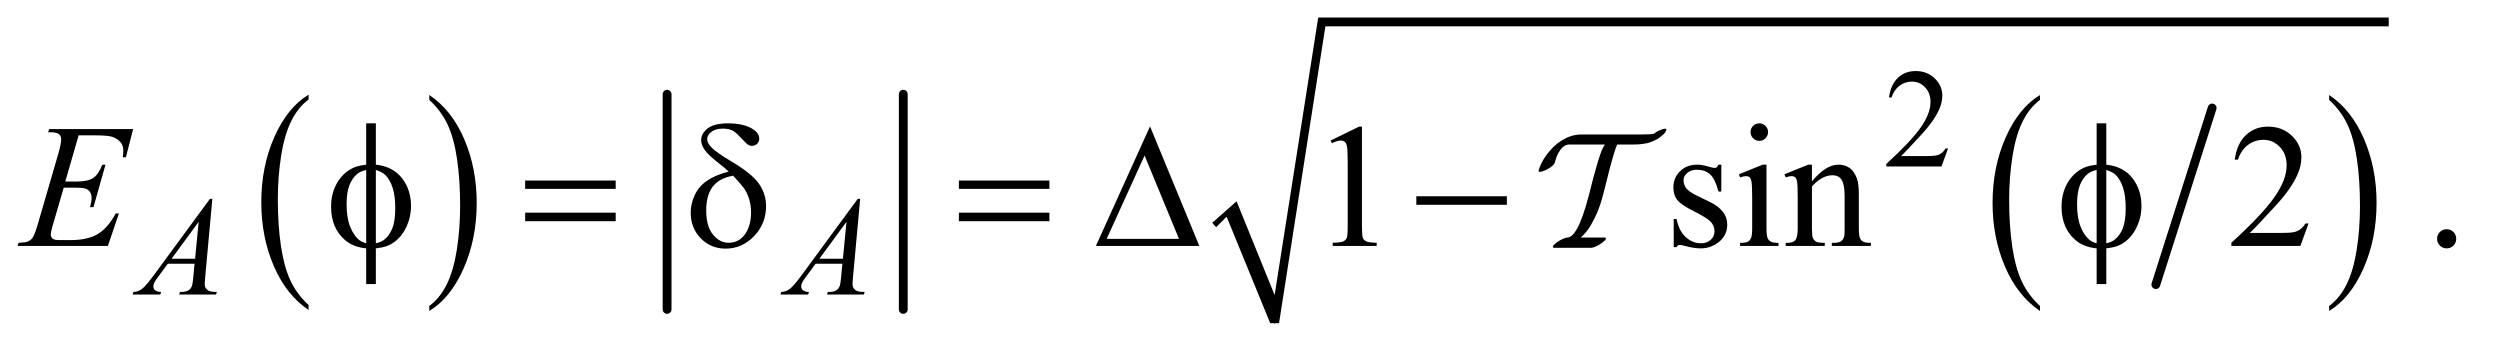 <?xml version="1.0" encoding="UTF-8"?>
<!DOCTYPE svg PUBLIC '-//W3C//DTD SVG 1.0//EN'
          'http://www.w3.org/TR/2001/REC-SVG-20010904/DTD/svg10.dtd'>
<svg stroke-dasharray="none" shape-rendering="auto" xmlns="http://www.w3.org/2000/svg" font-family="'Dialog'" text-rendering="auto" width="222" fill-opacity="1" color-interpolation="auto" color-rendering="auto" preserveAspectRatio="xMidYMid meet" font-size="12px" viewBox="0 0 222 31" fill="black" xmlns:xlink="http://www.w3.org/1999/xlink" stroke="black" image-rendering="auto" stroke-miterlimit="10" stroke-linecap="square" stroke-linejoin="miter" font-style="normal" stroke-width="1" height="31" stroke-dashoffset="0" font-weight="normal" stroke-opacity="1"
><!--Generated by the Batik Graphics2D SVG Generator--><defs id="genericDefs"
  /><g
  ><defs id="defs1"
    ><clipPath clipPathUnits="userSpaceOnUse" id="clipPath1"
      ><path d="M0.935 1.066 L141.266 1.066 L141.266 20.424 L0.935 20.424 L0.935 1.066 Z"
      /></clipPath
      ><clipPath clipPathUnits="userSpaceOnUse" id="clipPath2"
      ><path d="M29.864 34.051 L29.864 652.514 L4513.293 652.514 L4513.293 34.051 Z"
      /></clipPath
      ><clipPath clipPathUnits="userSpaceOnUse" id="clipPath3"
      ><path d="M0.935 1.066 L0.935 20.424 L141.266 20.424 L141.266 1.066 Z"
      /></clipPath
    ></defs
    ><g transform="scale(1.576,1.576) translate(-0.935,-1.066) matrix(0.031,0,0,0.031,0,0)"
    ><path d="M591.062 588.781 L591.062 597.797 Q550.406 570.516 527.742 517.703 Q505.078 464.891 505.078 402.125 Q505.078 336.828 528.914 283.18 Q552.75 229.531 591.062 206.438 L591.062 215.25 Q571.906 229.531 559.602 254.305 Q547.297 279.078 541.219 317.188 Q535.141 355.297 535.141 396.656 Q535.141 443.484 540.75 481.273 Q546.359 519.062 557.883 543.945 Q569.406 568.828 591.062 588.781 Z" stroke="none" clip-path="url(#clipPath2)"
    /></g
    ><g transform="matrix(0.049,0,0,0.049,-1.473,-1.679)"
    ><path d="M808.016 215.25 L808.016 206.438 Q848.656 233.516 871.32 286.32 Q893.984 339.125 893.984 401.906 Q893.984 467.203 870.156 520.953 Q846.328 574.703 808.016 597.797 L808.016 588.781 Q827.328 574.5 839.633 549.727 Q851.938 524.953 857.93 486.945 Q863.922 448.938 863.922 407.375 Q863.922 360.75 858.398 322.852 Q852.875 284.953 841.266 260.078 Q829.656 235.203 808.016 215.25 Z" stroke="none" clip-path="url(#clipPath2)"
    /></g
    ><g stroke-width="16" transform="matrix(0.049,0,0,0.049,-1.473,-1.679)" stroke-linejoin="round" stroke-linecap="round"
    ><line y2="595" fill="none" x1="1239" clip-path="url(#clipPath2)" x2="1239" y1="205"
    /></g
    ><g stroke-width="16" transform="matrix(0.049,0,0,0.049,-1.473,-1.679)" stroke-linejoin="round" stroke-linecap="round"
    ><line y2="595" fill="none" x1="1667" clip-path="url(#clipPath2)" x2="1667" y1="205"
    /></g
    ><g stroke-width="16" transform="matrix(0.049,0,0,0.049,-1.473,-1.679)" stroke-linejoin="round" stroke-linecap="round"
    ><line y2="550" fill="none" x1="4039" clip-path="url(#clipPath2)" x2="3937" y1="230"
    /></g
    ><g transform="matrix(0.049,0,0,0.049,-1.473,-1.679)"
    ><path d="M3727.062 588.781 L3727.062 597.797 Q3686.406 570.516 3663.742 517.703 Q3641.078 464.891 3641.078 402.125 Q3641.078 336.828 3664.914 283.18 Q3688.75 229.531 3727.062 206.438 L3727.062 215.25 Q3707.906 229.531 3695.602 254.305 Q3683.297 279.078 3677.219 317.188 Q3671.141 355.297 3671.141 396.656 Q3671.141 443.484 3676.75 481.273 Q3682.359 519.062 3693.883 543.945 Q3705.406 568.828 3727.062 588.781 Z" stroke="none" clip-path="url(#clipPath2)"
    /></g
    ><g transform="matrix(0.049,0,0,0.049,-1.473,-1.679)"
    ><path d="M4251.016 215.25 L4251.016 206.438 Q4291.656 233.516 4314.32 286.32 Q4336.984 339.125 4336.984 401.906 Q4336.984 467.203 4313.156 520.953 Q4289.328 574.703 4251.016 597.797 L4251.016 588.781 Q4270.328 574.5 4282.633 549.727 Q4294.938 524.953 4300.93 486.945 Q4306.922 448.938 4306.922 407.375 Q4306.922 360.75 4301.398 322.852 Q4295.875 284.953 4284.266 260.078 Q4272.656 235.203 4251.016 215.25 Z" stroke="none" clip-path="url(#clipPath2)"
    /></g
    ><g stroke-linecap="round" stroke-linejoin="round" transform="matrix(0.049,0,0,0.049,-1.473,-1.679)"
    ><path fill="none" d="M2230 442 L2262 413" clip-path="url(#clipPath2)"
    /></g
    ><g stroke-linecap="round" stroke-linejoin="round" transform="matrix(0.049,0,0,0.049,-1.473,-1.679)"
    ><path fill="none" d="M2262 413 L2340 620" clip-path="url(#clipPath2)"
    /></g
    ><g stroke-linecap="round" stroke-linejoin="round" transform="matrix(0.049,0,0,0.049,-1.473,-1.679)"
    ><path fill="none" d="M2340 620 L2425 74" clip-path="url(#clipPath2)"
    /></g
    ><g stroke-linecap="round" stroke-linejoin="round" transform="matrix(0.049,0,0,0.049,-1.473,-1.679)"
    ><path fill="none" d="M2425 74 L4359 74" clip-path="url(#clipPath2)"
    /></g
    ><g transform="matrix(0.049,0,0,0.049,-1.473,-1.679)"
    ><path d="M2227 438 L2271 399 L2340 569 L2419 66 L4359 66 L4359 82 L2432 82 L2348 620 L2332 620 L2253 427 L2234 446 Z" stroke="none" clip-path="url(#clipPath2)"
    /></g
    ><g transform="matrix(0.049,0,0,0.049,-1.473,-1.679)"
    ><path d="M3560.375 303.375 L3548.5 336 L3448.5 336 L3448.5 331.375 Q3492.625 291.125 3510.625 265.625 Q3528.625 240.125 3528.625 219 Q3528.625 202.875 3518.75 192.5 Q3508.875 182.125 3495.125 182.125 Q3482.625 182.125 3472.688 189.438 Q3462.75 196.75 3458 210.875 L3453.375 210.875 Q3456.5 187.75 3469.438 175.375 Q3482.375 163 3501.75 163 Q3522.375 163 3536.188 176.25 Q3550 189.5 3550 207.5 Q3550 220.375 3544 233.25 Q3534.75 253.5 3514 276.125 Q3482.875 310.125 3475.125 317.125 L3519.375 317.125 Q3532.875 317.125 3538.312 316.125 Q3543.75 315.125 3548.125 312.062 Q3552.5 309 3555.75 303.375 L3560.375 303.375 Z" stroke="none" clip-path="url(#clipPath2)"
    /></g
    ><g transform="matrix(0.049,0,0,0.049,-1.473,-1.679)"
    ><path d="M2441.5 288.906 L2493.062 263.75 L2498.219 263.75 L2498.219 442.656 Q2498.219 460.469 2499.703 464.844 Q2501.188 469.219 2505.875 471.562 Q2510.562 473.906 2524.938 474.219 L2524.938 480 L2445.25 480 L2445.25 474.219 Q2460.25 473.906 2464.625 471.641 Q2469 469.375 2470.719 465.547 Q2472.438 461.719 2472.438 442.656 L2472.438 328.281 Q2472.438 305.156 2470.875 298.594 Q2469.781 293.594 2466.891 291.25 Q2464 288.906 2459.938 288.906 Q2454.156 288.906 2443.844 293.75 L2441.5 288.906 ZM3149.5 332.656 L3149.5 381.406 L3144.344 381.406 Q3138.406 358.438 3129.109 350.156 Q3119.812 341.875 3105.438 341.875 Q3094.5 341.875 3087.781 347.656 Q3081.062 353.438 3081.062 360.469 Q3081.062 369.219 3086.062 375.469 Q3090.906 381.875 3105.75 389.062 L3128.562 400.156 Q3160.281 415.625 3160.281 440.938 Q3160.281 460.469 3145.516 472.422 Q3130.75 484.375 3112.469 484.375 Q3099.344 484.375 3082.469 479.688 Q3077.312 478.125 3074.031 478.125 Q3070.438 478.125 3068.406 482.188 L3063.25 482.188 L3063.25 431.094 L3068.406 431.094 Q3072.781 452.969 3085.125 464.062 Q3097.469 475.156 3112.781 475.156 Q3123.562 475.156 3130.359 468.828 Q3137.156 462.5 3137.156 453.594 Q3137.156 442.812 3129.578 435.469 Q3122 428.125 3099.344 416.875 Q3076.688 405.625 3069.656 396.562 Q3062.625 387.656 3062.625 374.062 Q3062.625 356.406 3074.734 344.531 Q3086.844 332.656 3106.062 332.656 Q3114.5 332.656 3126.531 336.25 Q3134.5 338.594 3137.156 338.594 Q3139.656 338.594 3141.062 337.5 Q3142.469 336.406 3144.344 332.656 L3149.5 332.656 ZM3218.406 257.812 Q3224.969 257.812 3229.578 262.422 Q3234.188 267.031 3234.188 273.594 Q3234.188 280.156 3229.578 284.844 Q3224.969 289.531 3218.406 289.531 Q3211.844 289.531 3207.156 284.844 Q3202.469 280.156 3202.469 273.594 Q3202.469 267.031 3207.078 262.422 Q3211.688 257.812 3218.406 257.812 ZM3231.375 332.656 L3231.375 447.656 Q3231.375 461.094 3233.328 465.547 Q3235.281 470 3239.109 472.188 Q3242.938 474.375 3253.094 474.375 L3253.094 480 L3183.562 480 L3183.562 474.375 Q3194.031 474.375 3197.625 472.344 Q3201.219 470.312 3203.328 465.625 Q3205.438 460.938 3205.438 447.656 L3205.438 392.5 Q3205.438 369.219 3204.031 362.344 Q3202.938 357.344 3200.594 355.391 Q3198.25 353.438 3194.188 353.438 Q3189.812 353.438 3183.562 355.781 L3181.375 350.156 L3224.5 332.656 L3231.375 332.656 ZM3313.719 362.969 Q3338.875 332.656 3361.688 332.656 Q3373.406 332.656 3381.844 338.516 Q3390.281 344.375 3395.281 357.812 Q3398.719 367.188 3398.719 386.562 L3398.719 447.656 Q3398.719 461.25 3400.906 466.094 Q3402.625 470 3406.453 472.188 Q3410.281 474.375 3420.594 474.375 L3420.594 480 L3349.812 480 L3349.812 474.375 L3352.781 474.375 Q3362.781 474.375 3366.766 471.328 Q3370.75 468.281 3372.312 462.344 Q3372.938 460 3372.938 447.656 L3372.938 389.062 Q3372.938 369.531 3367.859 360.703 Q3362.781 351.875 3350.75 351.875 Q3332.156 351.875 3313.719 372.188 L3313.719 447.656 Q3313.719 462.188 3315.438 465.625 Q3317.625 470.156 3321.453 472.266 Q3325.281 474.375 3337 474.375 L3337 480 L3266.219 480 L3266.219 474.375 L3269.344 474.375 Q3280.281 474.375 3284.109 468.828 Q3287.938 463.281 3287.938 447.656 L3287.938 394.531 Q3287.938 368.75 3286.766 363.125 Q3285.594 357.5 3283.172 355.469 Q3280.75 353.438 3276.688 353.438 Q3272.312 353.438 3266.219 355.781 L3263.875 350.156 L3307 332.656 L3313.719 332.656 L3313.719 362.969 ZM4213.719 439.219 L4198.875 480 L4073.875 480 L4073.875 474.219 Q4129.031 423.906 4151.531 392.031 Q4174.031 360.156 4174.031 333.75 Q4174.031 313.594 4161.688 300.625 Q4149.344 287.656 4132.156 287.656 Q4116.531 287.656 4104.109 296.797 Q4091.688 305.938 4085.75 323.594 L4079.969 323.594 Q4083.875 294.688 4100.047 279.219 Q4116.219 263.75 4140.438 263.75 Q4166.219 263.75 4183.484 280.312 Q4200.75 296.875 4200.75 319.375 Q4200.75 335.469 4193.25 351.562 Q4181.688 376.875 4155.75 405.156 Q4116.844 447.656 4107.156 456.406 L4162.469 456.406 Q4179.344 456.406 4186.141 455.156 Q4192.938 453.906 4198.406 450.078 Q4203.875 446.25 4207.938 439.219 L4213.719 439.219 ZM4464 449.688 Q4471.344 449.688 4476.344 454.766 Q4481.344 459.844 4481.344 467.031 Q4481.344 474.219 4476.266 479.297 Q4471.188 484.375 4464 484.375 Q4456.812 484.375 4451.734 479.297 Q4446.656 474.219 4446.656 467.031 Q4446.656 459.688 4451.734 454.688 Q4456.812 449.688 4464 449.688 Z" stroke="none" clip-path="url(#clipPath2)"
    /></g
    ><g transform="matrix(0.049,0,0,0.049,-1.473,-1.679)"
    ><path d="M414.875 394.625 L402 535.625 Q401 545.5 401 548.625 Q401 553.625 402.875 556.25 Q405.25 559.875 409.312 561.625 Q413.375 563.375 423 563.375 L421.625 568 L354.875 568 L356.25 563.375 L359.125 563.375 Q367.25 563.375 372.375 559.875 Q376 557.5 378 552 Q379.375 548.125 380.625 533.75 L382.625 512.25 L334.125 512.25 L316.875 535.625 Q311 543.5 309.5 546.938 Q308 550.375 308 553.375 Q308 557.375 311.25 560.25 Q314.5 563.125 322 563.375 L320.625 568 L270.5 568 L271.875 563.375 Q281.125 563 288.188 557.188 Q295.25 551.375 309.25 532.375 L410.5 394.625 L414.875 394.625 ZM390.125 436.25 L341 503.125 L383.625 503.125 L390.125 436.25 ZM1588.875 394.625 L1576 535.625 Q1575 545.5 1575 548.625 Q1575 553.625 1576.875 556.25 Q1579.25 559.875 1583.312 561.625 Q1587.375 563.375 1597 563.375 L1595.625 568 L1528.875 568 L1530.25 563.375 L1533.125 563.375 Q1541.25 563.375 1546.375 559.875 Q1550 557.5 1552 552 Q1553.375 548.125 1554.625 533.75 L1556.625 512.25 L1508.125 512.25 L1490.875 535.625 Q1485 543.5 1483.5 546.938 Q1482 550.375 1482 553.375 Q1482 557.375 1485.25 560.25 Q1488.5 563.125 1496 563.375 L1494.625 568 L1444.5 568 L1445.875 563.375 Q1455.125 563 1462.188 557.188 Q1469.25 551.375 1483.25 532.375 L1584.5 394.625 L1588.875 394.625 ZM1564.125 436.25 L1515 503.125 L1557.625 503.125 L1564.125 436.25 Z" stroke="none" clip-path="url(#clipPath2)"
    /></g
    ><g transform="matrix(0.049,0,0,0.049,-1.473,-1.679)"
    ><path d="M172.594 279.531 L148.375 363.281 L168.219 363.281 C182.386 363.281 192.646 361.12 199 356.797 C205.354 352.474 210.823 344.479 215.406 332.812 L221.188 332.812 L199.469 409.688 L193.219 409.688 C195.094 403.229 196.031 397.708 196.031 393.125 C196.031 388.646 195.12 385.052 193.297 382.344 C191.474 379.635 188.974 377.63 185.797 376.328 C182.62 375.026 175.927 374.375 165.719 374.375 L145.562 374.375 L125.094 444.531 C123.115 451.302 122.125 456.458 122.125 460 C122.125 462.708 123.427 465.104 126.031 467.188 C127.802 468.646 132.229 469.375 139.312 469.375 L158.062 469.375 C178.375 469.375 194.651 465.781 206.891 458.594 C219.13 451.406 230.094 438.906 239.781 421.094 L245.562 421.094 L225.562 480 L61.812 480 L63.844 474.219 C71.969 474.01 77.437 473.281 80.25 472.031 C84.417 470.156 87.438 467.76 89.312 464.844 C92.125 460.573 95.458 451.615 99.312 437.969 L136.5 310.156 C139.417 299.844 140.875 291.979 140.875 286.562 C140.875 282.604 139.495 279.505 136.734 277.266 C133.974 275.026 128.583 273.906 120.562 273.906 L117.281 273.906 L119.156 268.125 L271.344 268.125 L258.219 319.219 L252.438 319.219 C253.167 314.427 253.531 310.417 253.531 307.188 C253.531 301.667 252.177 297.031 249.469 293.281 C245.927 288.49 240.771 284.844 234 282.344 C229 280.469 217.49 279.531 199.469 279.531 Z" stroke="none" clip-path="url(#clipPath2)"
    /></g
    ><g transform="matrix(0.049,0,0,0.049,-1.473,-1.679)"
    ><path d="M711.188 332.656 Q742.281 336.094 758.609 357.188 Q774.938 378.281 774.938 407.656 Q774.938 421.094 771.031 433.672 Q767.125 446.25 760.797 455.703 Q754.469 465.156 746.656 471.328 Q738.844 477.5 729.469 480.781 Q722.906 482.969 711.188 484.375 L711.188 549.062 L693.688 549.062 L693.688 484.375 Q670.094 482.031 655.562 469.531 Q630.094 447.812 630.094 409.062 Q630.094 393.75 634 381.562 Q637.906 369.375 644.547 360.156 Q651.188 350.938 659.078 345.078 Q666.969 339.219 675.875 336.25 Q682.281 334.062 693.688 332.656 L693.688 257.812 L711.188 257.812 L711.188 332.656 ZM693.688 342.188 Q683.375 344.688 677.906 349.062 Q669 356.094 663.609 369.141 Q658.219 382.188 658.219 404.531 Q658.219 429.219 664.547 444.922 Q670.875 460.625 680.25 468.594 Q684.625 472.5 693.688 475.156 L693.688 342.188 ZM711.188 475.156 Q720.719 472.969 726.031 468.906 Q735.719 461.406 741.031 448.125 Q746.344 434.844 746.344 411.094 Q746.344 389.375 741.5 374.297 Q736.656 359.219 728.062 351.094 Q722.438 345.781 711.188 342.188 L711.188 475.156 ZM981.781 361.406 L1145.844 361.406 L1145.844 376.562 L981.781 376.562 L981.781 361.406 ZM981.781 419.688 L1145.844 419.688 L1145.844 435.156 L981.781 435.156 L981.781 419.688 ZM1350.531 345.156 Q1344.281 339.062 1337.094 333.594 Q1314.125 315.938 1307.406 306.328 Q1300.688 296.719 1300.688 288.438 Q1300.688 276.25 1312.406 267.031 Q1324.125 257.812 1349.594 257.812 Q1379.125 257.812 1395.688 269.062 Q1406 276.094 1406 285.781 Q1406 291.094 1402.172 294.844 Q1398.344 298.594 1392.562 298.594 Q1389.125 298.594 1386.469 297.031 Q1382.562 294.688 1372.953 284.219 Q1363.344 273.75 1357.719 270.938 Q1350.375 267.344 1340.375 267.344 Q1326.469 267.344 1319.047 273.359 Q1311.625 279.375 1311.625 286.562 Q1311.625 293.438 1319.906 301.953 Q1328.188 310.469 1356.625 327.5 Q1392.719 348.906 1405.531 367.344 Q1418.344 385.781 1418.344 407.656 Q1418.344 439.688 1396.547 462.266 Q1374.75 484.844 1345.062 484.844 Q1318.188 484.844 1299.984 466.094 Q1281.781 447.344 1281.781 419.844 Q1281.781 403.438 1289.125 387.734 Q1296.469 372.031 1311.156 361.875 Q1325.844 351.719 1350.531 345.156 ZM1358.812 352.656 Q1334.438 356.719 1322.172 371.953 Q1309.906 387.188 1309.906 415.781 Q1309.906 444.375 1322.094 459.297 Q1334.281 474.219 1350.219 474.219 Q1369.438 474.219 1380.297 458.594 Q1391.156 442.969 1391.156 418.906 Q1391.156 405.938 1387.484 394.531 Q1383.812 383.125 1378.5 375.625 Q1374.438 370 1358.812 352.656 ZM1767.781 361.406 L1931.844 361.406 L1931.844 376.562 L1767.781 376.562 L1767.781 361.406 ZM1767.781 419.688 L1931.844 419.688 L1931.844 435.156 L1767.781 435.156 L1767.781 419.688 ZM2203.562 480 L2016.062 480 L2114.188 263.281 L2203.562 480 ZM2166.688 467.188 L2104.344 316.094 L2035.594 467.188 L2166.688 467.188 ZM2596.781 390 L2760.844 390 L2760.844 405.469 L2596.781 405.469 L2596.781 390 ZM3847.188 332.656 Q3878.281 336.094 3894.609 357.188 Q3910.938 378.281 3910.938 407.656 Q3910.938 421.094 3907.031 433.672 Q3903.125 446.25 3896.797 455.703 Q3890.469 465.156 3882.656 471.328 Q3874.844 477.5 3865.469 480.781 Q3858.906 482.969 3847.188 484.375 L3847.188 549.062 L3829.688 549.062 L3829.688 484.375 Q3806.094 482.031 3791.562 469.531 Q3766.094 447.812 3766.094 409.062 Q3766.094 393.75 3770 381.562 Q3773.906 369.375 3780.547 360.156 Q3787.188 350.938 3795.078 345.078 Q3802.969 339.219 3811.875 336.25 Q3818.281 334.062 3829.688 332.656 L3829.688 257.812 L3847.188 257.812 L3847.188 332.656 ZM3829.688 342.188 Q3819.375 344.688 3813.906 349.062 Q3805 356.094 3799.609 369.141 Q3794.219 382.188 3794.219 404.531 Q3794.219 429.219 3800.547 444.922 Q3806.875 460.625 3816.25 468.594 Q3820.625 472.5 3829.688 475.156 L3829.688 342.188 ZM3847.188 475.156 Q3856.719 472.969 3862.031 468.906 Q3871.719 461.406 3877.031 448.125 Q3882.344 434.844 3882.344 411.094 Q3882.344 389.375 3877.5 374.297 Q3872.656 359.219 3864.062 351.094 Q3858.438 345.781 3847.188 342.188 L3847.188 475.156 Z" stroke="none" clip-path="url(#clipPath2)"
    /></g
    ><g transform="matrix(1.576,0,0,1.576,-1.473,-1.679)"
    ><path d="M94.821 8.34 C94.802 8.309 94.742 8.308 94.639 8.336 C94.536 8.364 94.422 8.412 94.297 8.481 C94.26 8.506 94.226 8.529 94.195 8.551 C94.163 8.573 94.132 8.593 94.101 8.612 C94.001 8.624 93.897 8.632 93.788 8.635 C93.679 8.639 93.562 8.64 93.437 8.64 L92.315 8.64 L90.07 8.64 C89.739 8.64 89.434 8.711 89.153 8.855 C88.873 8.998 88.628 9.176 88.419 9.388 C88.21 9.6 88.037 9.823 87.9 10.057 C87.763 10.29 87.672 10.498 87.629 10.679 L87.629 10.725 C87.653 10.757 87.716 10.758 87.816 10.73 C87.915 10.702 88.028 10.653 88.152 10.585 C88.258 10.523 88.346 10.46 88.414 10.398 C88.483 10.335 88.523 10.282 88.536 10.239 C88.592 10.021 88.656 9.844 88.728 9.71 C88.799 9.576 88.873 9.472 88.948 9.397 C89.022 9.322 89.094 9.272 89.163 9.247 C89.231 9.222 89.284 9.21 89.322 9.21 L91.361 9.21 C91.336 9.241 91.315 9.274 91.3 9.308 C91.284 9.342 91.267 9.375 91.248 9.406 C91.198 9.5 91.153 9.609 91.113 9.734 C91.072 9.858 91.027 9.992 90.977 10.136 C90.89 10.429 90.801 10.745 90.71 11.085 C90.62 11.425 90.537 11.748 90.463 12.053 C90.338 12.533 90.219 12.928 90.107 13.236 C89.995 13.545 89.888 13.788 89.784 13.966 C89.682 14.144 89.587 14.268 89.499 14.34 C89.412 14.412 89.334 14.448 89.265 14.448 C89.216 14.448 89.15 14.463 89.069 14.494 C88.988 14.526 88.904 14.566 88.817 14.616 C88.692 14.685 88.592 14.758 88.517 14.836 C88.442 14.914 88.414 14.968 88.433 14.999 C88.452 15.018 88.477 15.027 88.508 15.027 L90.594 15.027 C90.644 15.027 90.707 15.012 90.785 14.981 C90.863 14.95 90.946 14.909 91.033 14.859 C91.158 14.784 91.258 14.711 91.332 14.639 C91.407 14.568 91.435 14.513 91.417 14.476 C91.404 14.457 91.379 14.448 91.342 14.448 L90.004 14.448 C90.229 14.248 90.419 14.014 90.575 13.746 C90.731 13.478 90.862 13.211 90.968 12.947 C91.074 12.681 91.158 12.429 91.22 12.189 C91.283 11.949 91.332 11.757 91.37 11.614 C91.445 11.308 91.526 10.987 91.613 10.65 C91.7 10.314 91.788 10.002 91.875 9.715 C91.906 9.615 91.936 9.523 91.964 9.439 C91.992 9.355 92.022 9.278 92.053 9.21 L92.689 9.21 C92.813 9.21 92.955 9.209 93.114 9.206 C93.273 9.202 93.424 9.188 93.568 9.163 C93.599 9.157 93.633 9.151 93.671 9.145 C93.708 9.138 93.743 9.132 93.774 9.126 C93.811 9.114 93.856 9.099 93.909 9.084 C93.962 9.068 94.014 9.048 94.064 9.023 C94.126 8.992 94.195 8.959 94.269 8.925 C94.344 8.89 94.41 8.848 94.466 8.799 L94.569 8.714 C94.612 8.677 94.651 8.643 94.686 8.611 C94.72 8.58 94.743 8.552 94.756 8.527 L94.812 8.415 C94.831 8.39 94.834 8.365 94.821 8.34 Z" stroke="none" clip-path="url(#clipPath3)"
    /></g
  ></g
></svg
>
